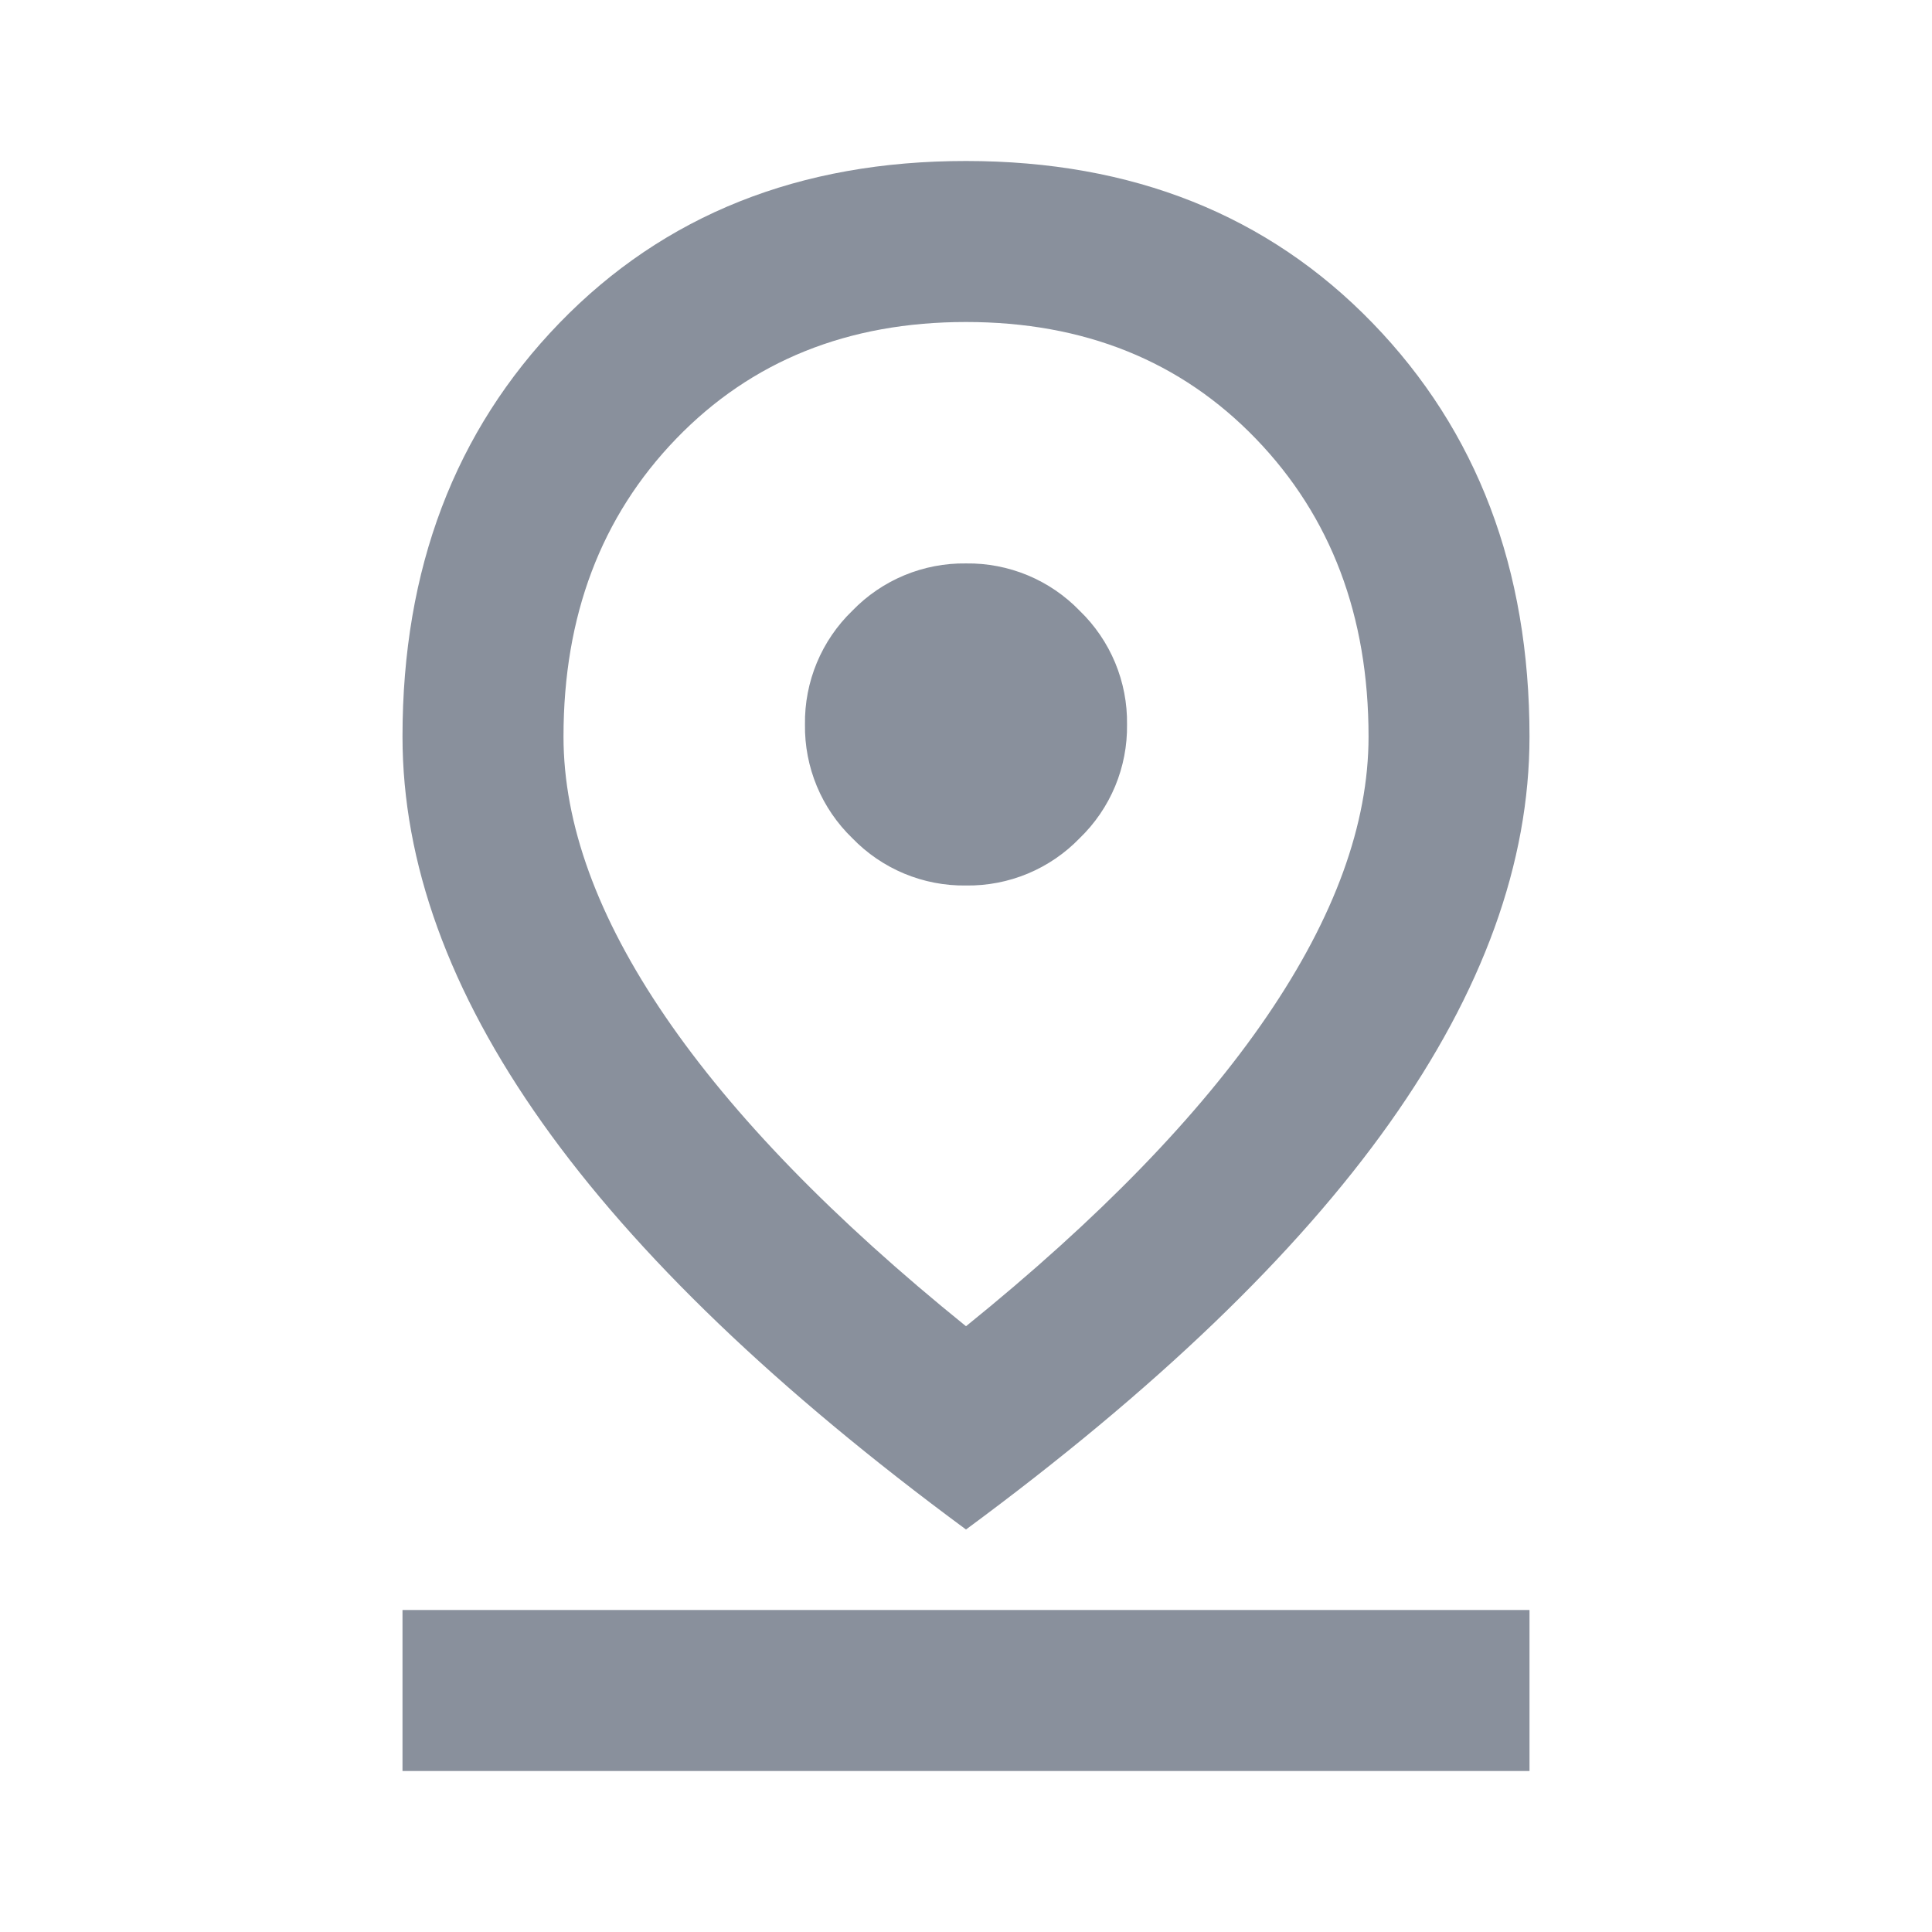 <svg width="120" height="120" viewBox="0 0 120 120" fill="none" xmlns="http://www.w3.org/2000/svg">
<path d="M60 82.375C68.25 75.708 74.48 69.292 78.69 63.125C82.9 56.959 85.004 51.167 85.003 45.751C85.003 38.251 82.669 32.084 78.003 27.25C73.336 22.416 67.335 20 60 20C52.667 20 46.667 22.417 42 27.25C37.334 32.083 35 38.25 35 45.751C35 51.167 37.104 56.959 41.313 63.125C45.521 69.292 51.75 75.708 60 82.375ZM60 95C48.25 86.334 39.479 77.917 33.688 69.751C27.896 61.584 25 53.584 25 45.75C25 35.333 28.25 26.77 34.75 20.06C41.251 13.35 49.667 9.996 60 10C70.333 10 78.75 13.354 85.25 20.062C91.749 26.771 94.999 35.333 95 45.75C95 53.583 92.104 61.583 86.312 69.75C80.52 77.917 71.75 86.334 60 95ZM60 55C61.316 55.019 62.621 54.767 63.836 54.262C65.05 53.756 66.148 53.007 67.062 52.06C68.009 51.146 68.758 50.048 69.264 48.834C69.769 47.619 70.021 46.313 70.002 44.998C70.021 43.682 69.769 42.377 69.264 41.162C68.758 39.948 68.009 38.849 67.062 37.936C66.148 36.989 65.05 36.24 63.836 35.734C62.621 35.229 61.316 34.977 60 34.996C58.684 34.977 57.379 35.229 56.164 35.734C54.95 36.24 53.852 36.989 52.938 37.936C51.991 38.849 51.242 39.948 50.736 41.162C50.231 42.377 49.979 43.682 49.998 44.998C49.979 46.313 50.231 47.619 50.736 48.834C51.242 50.048 51.991 51.146 52.938 52.06C53.852 53.007 54.95 53.756 56.164 54.262C57.379 54.767 58.684 55.019 60 55ZM25 110V100H95V110H25Z" fill="#89909C"/>
</svg>
